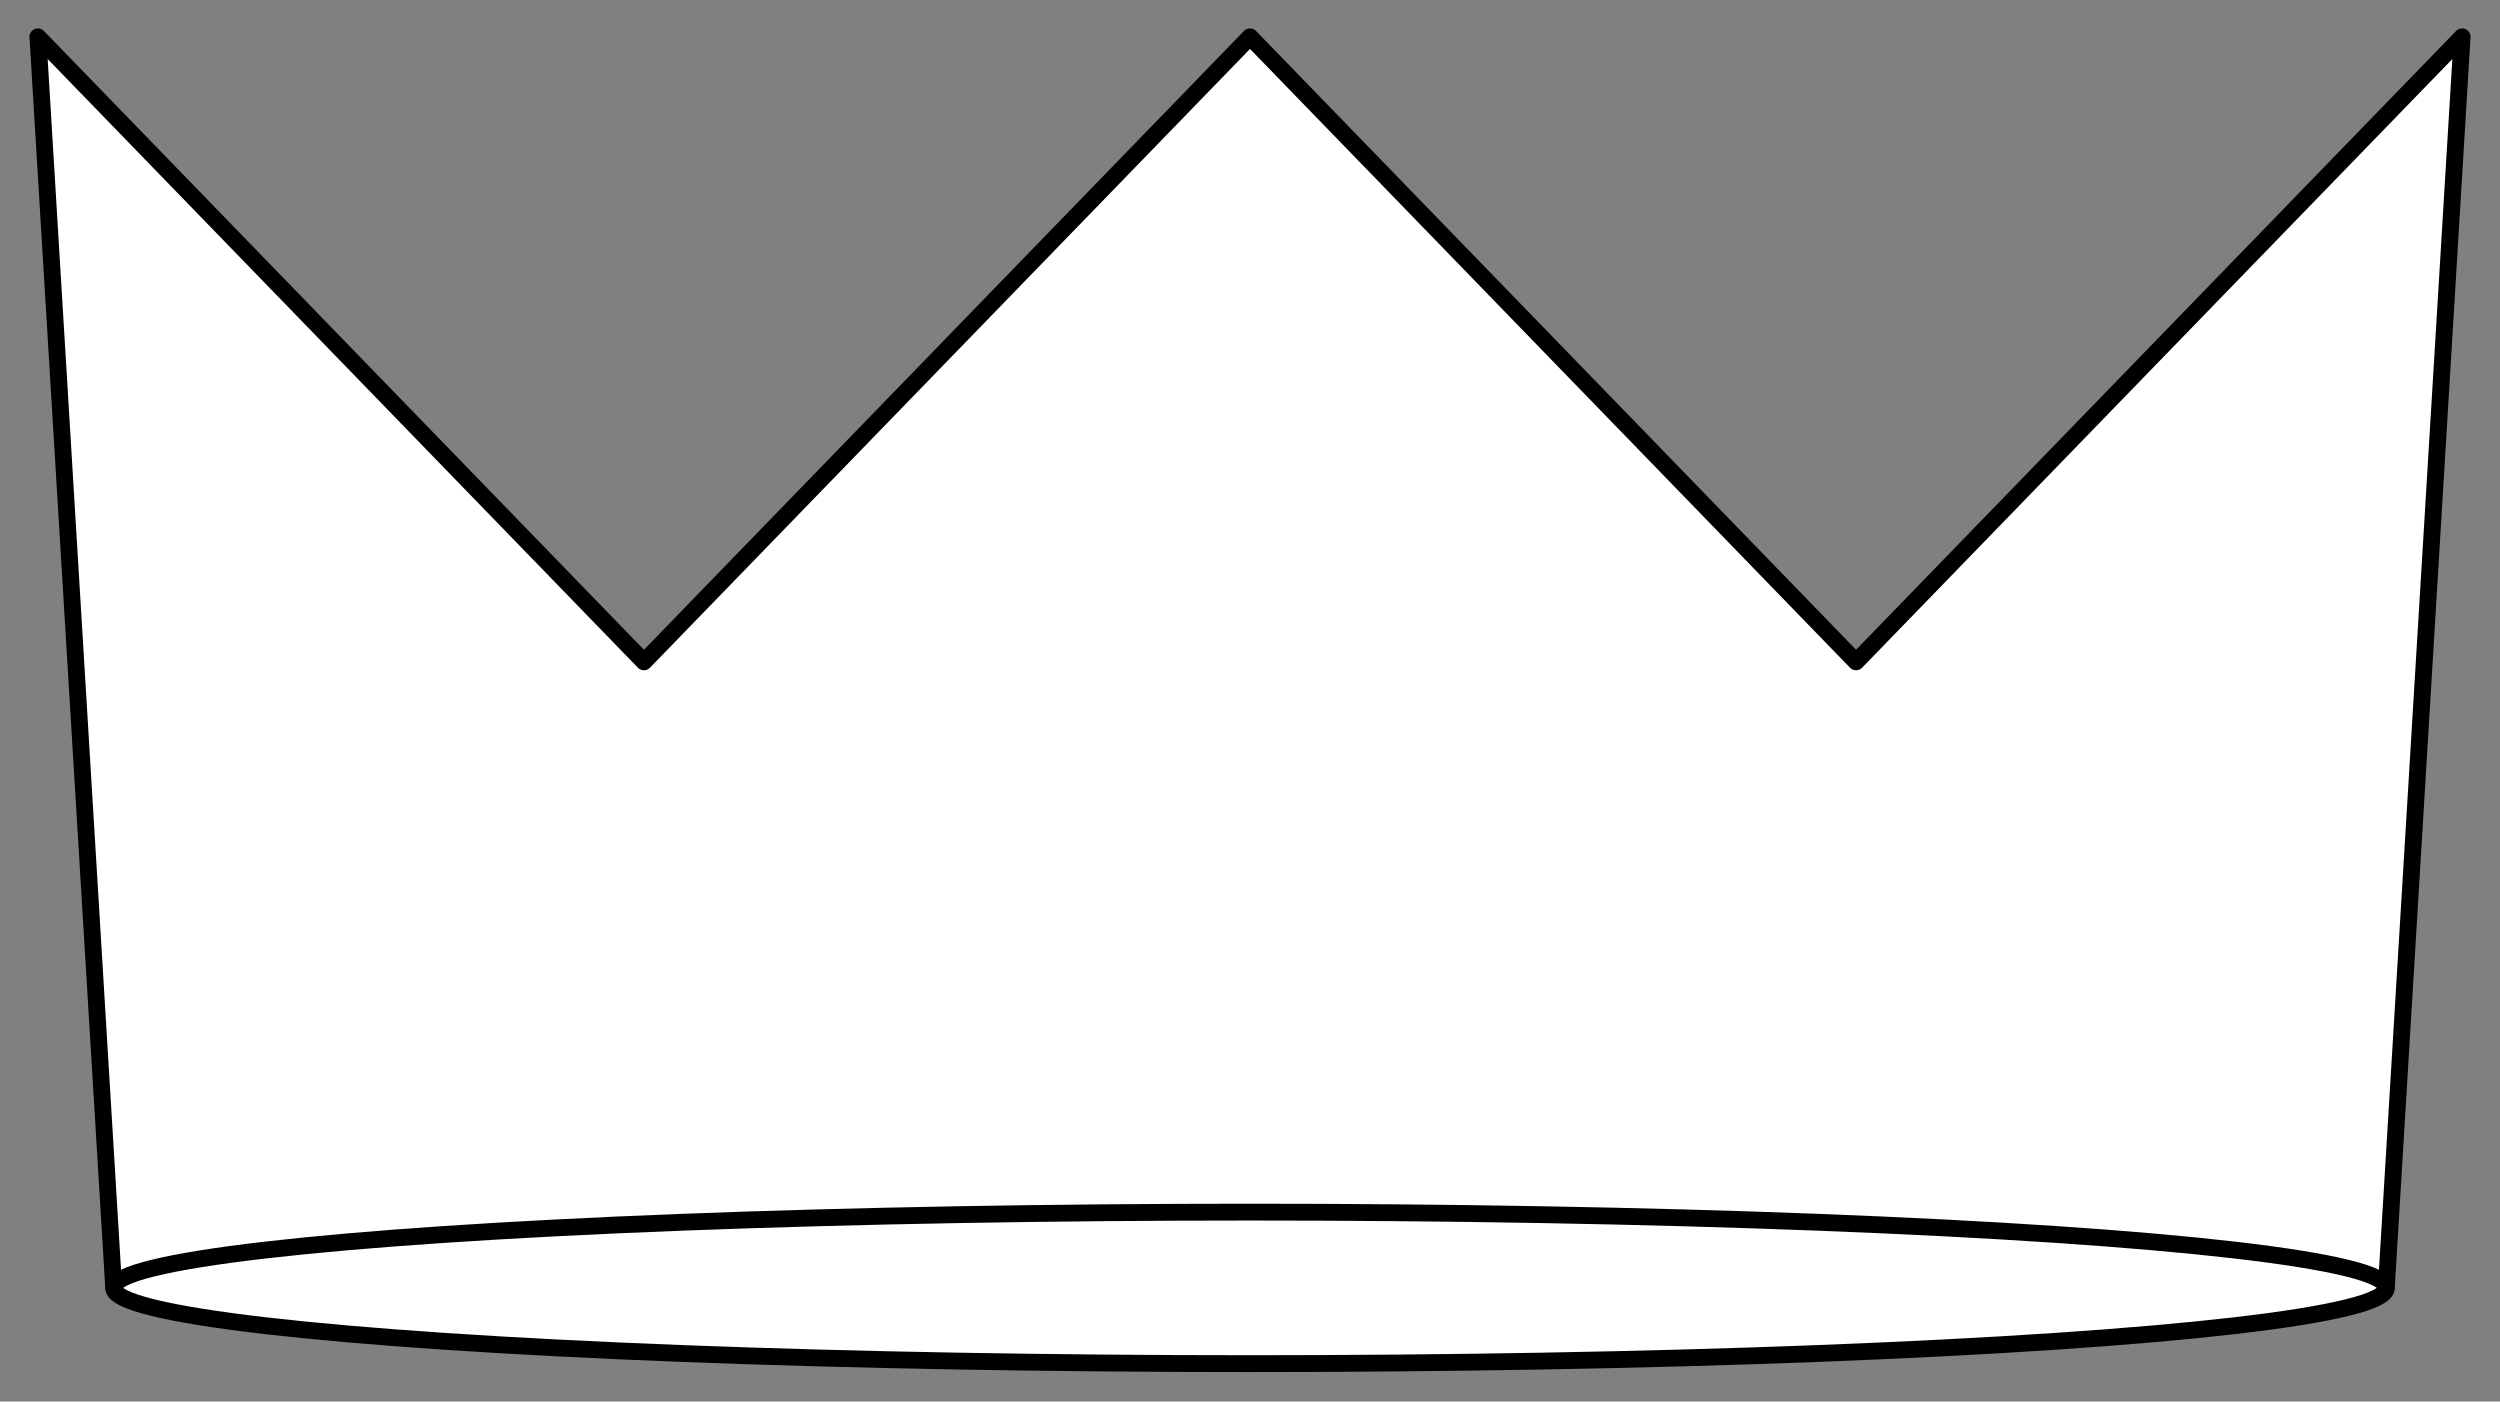 <?xml version="1.0" encoding="UTF-8" standalone="no"?>
<!DOCTYPE svg PUBLIC "-//W3C//DTD SVG 1.1//EN" "http://www.w3.org/Graphics/SVG/1.1/DTD/svg11.dtd">
<svg xmlns="http://www.w3.org/2000/svg" xmlns:dc="http://purl.org/dc/elements/1.1/" version="1.1" xmlns:xl="http://www.w3.org/1999/xlink" viewBox="58.5 99 297 166.5" width="297" height="166.5">
  <rect x="58.5" y="99" width="297" height="166.5" fill="#808080" stroke="none"/>
  <defs>
    <clipPath id="artboard_clip_path">
      <path d="M 58.5 99 L 355.5 99 L 355.5 265.5 L 58.5 265.5 Z"/>
    </clipPath>
  </defs>
  <g id="Crown_(2)" stroke-dasharray="none" fill="none" stroke="none" stroke-opacity="1" fill-opacity="1">
    <title>Crown (2)</title>
    <g id="Crown_(2)_Layer_2" clip-path="url(#artboard_clip_path)">
      <title>Layer 2</title>
      <g id="Graphic_477">
        <path d="M 207 103.377 L 135 177.627 L 63 103.377 L 72 251.877 L 342 251.877 L 351 103.377 L 279 177.627 Z" fill="#FFFFFF"/>
        <path d="M 207 103.377 L 135 177.627 L 63 103.377 L 72 251.877 L 342 251.877 L 351 103.377 L 279 177.627 Z" stroke="black" stroke-linecap="round" stroke-linejoin="round" stroke-width="2"/>
      </g>
      <g id="Graphic_478">
        <ellipse cx="207" cy="252" rx="135" ry="9" fill="#FFFFFF"/>
        <ellipse cx="207" cy="252" rx="135" ry="9" stroke="black" stroke-linecap="round" stroke-linejoin="round" stroke-width="2"/>
      </g>
    </g>
  </g>
</svg>
